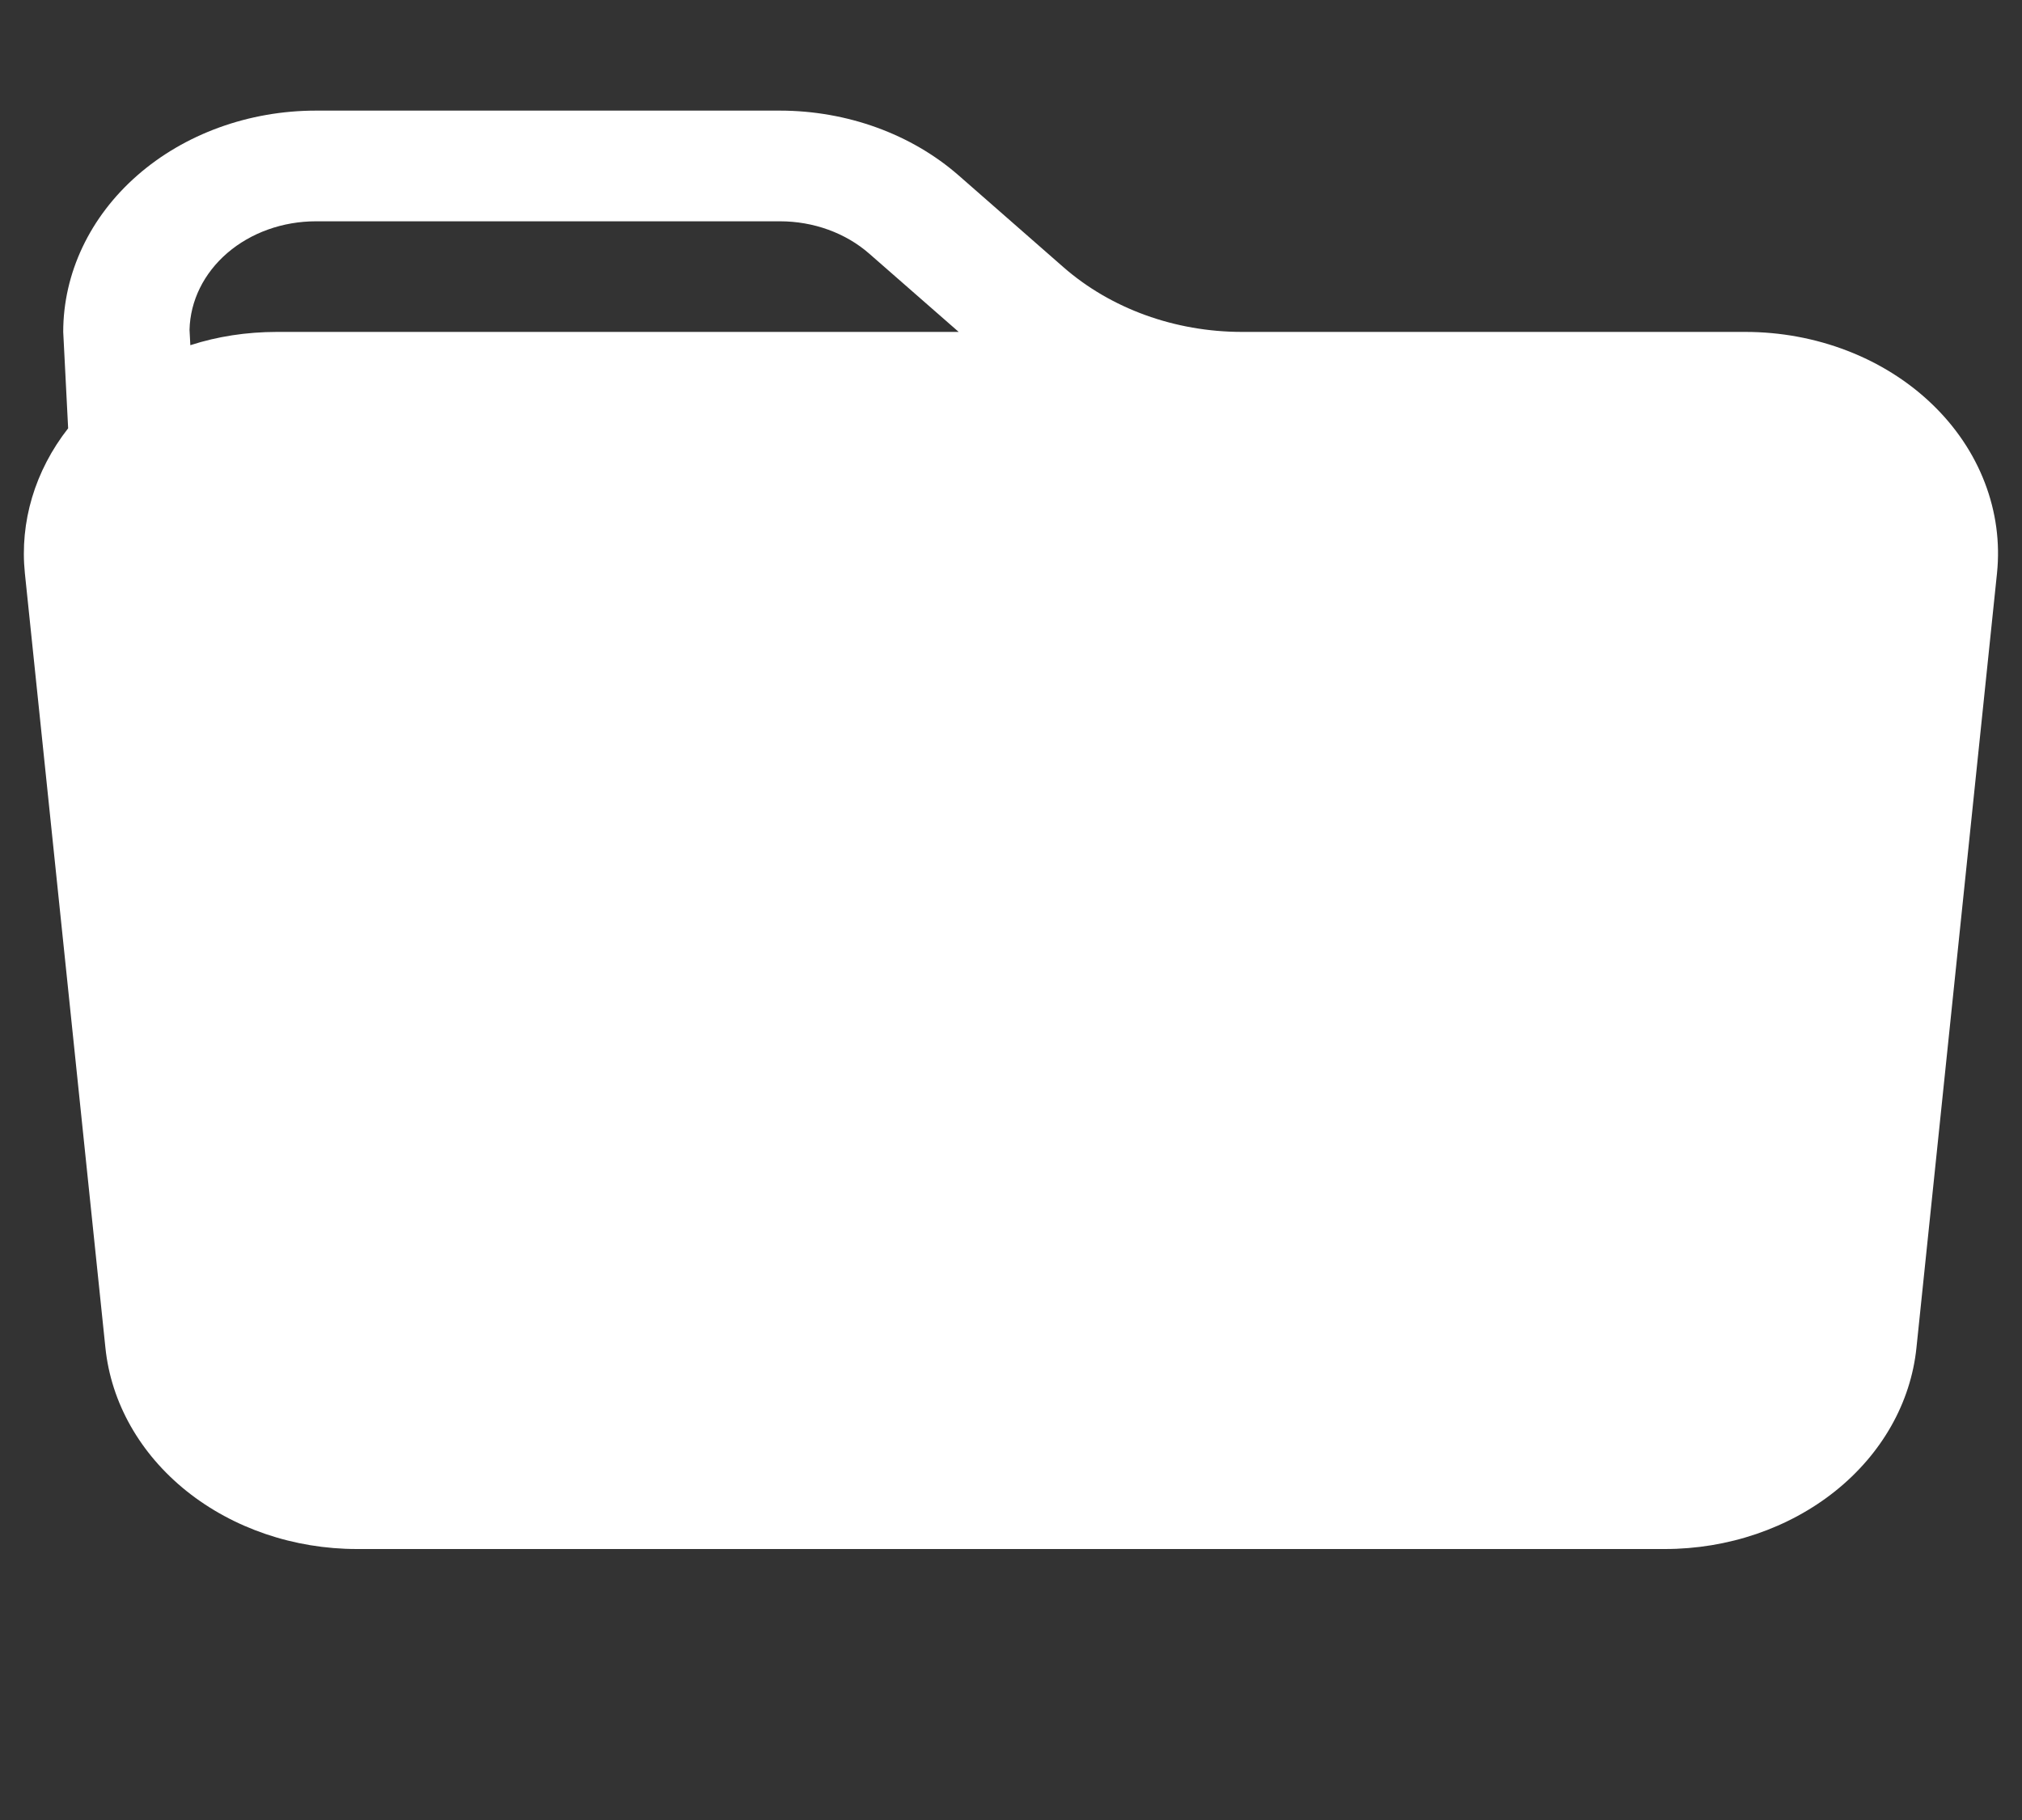 <svg xmlns="http://www.w3.org/2000/svg" width="30" height="27" viewBox="0 0 30 27" fill="none"><rect x="0" y="0" width="30" height="27" fill="#333333" stroke="none"/><path d="M18.427 4.924H25.894C26.415 4.924 26.93 5.019 27.407 5.203C27.884 5.387 28.312 5.656 28.663 5.993C29.015 6.33 29.282 6.727 29.448 7.16C29.614 7.592 29.676 8.05 29.629 8.504L28.434 19.994C28.35 20.81 27.92 21.568 27.229 22.121C26.538 22.673 25.637 22.98 24.701 22.98H5.297C4.361 22.98 3.46 22.673 2.769 22.121C2.078 21.568 1.648 20.81 1.564 19.994L0.369 8.504C0.291 7.744 0.518 6.984 1.011 6.354L0.938 4.924C0.938 4.054 1.333 3.219 2.036 2.603C2.739 1.987 3.693 1.641 4.688 1.641H11.572C12.567 1.642 13.521 1.988 14.224 2.603L15.776 3.962C16.479 4.578 17.433 4.924 18.427 4.924ZM2.824 5.121C3.226 4.991 3.654 4.925 4.106 4.924H14.224L12.898 3.764C12.547 3.456 12.07 3.283 11.572 3.283H4.688C4.196 3.283 3.725 3.451 3.374 3.752C3.023 4.054 2.822 4.463 2.812 4.893L2.824 5.121Z" fill="white"></path></svg>